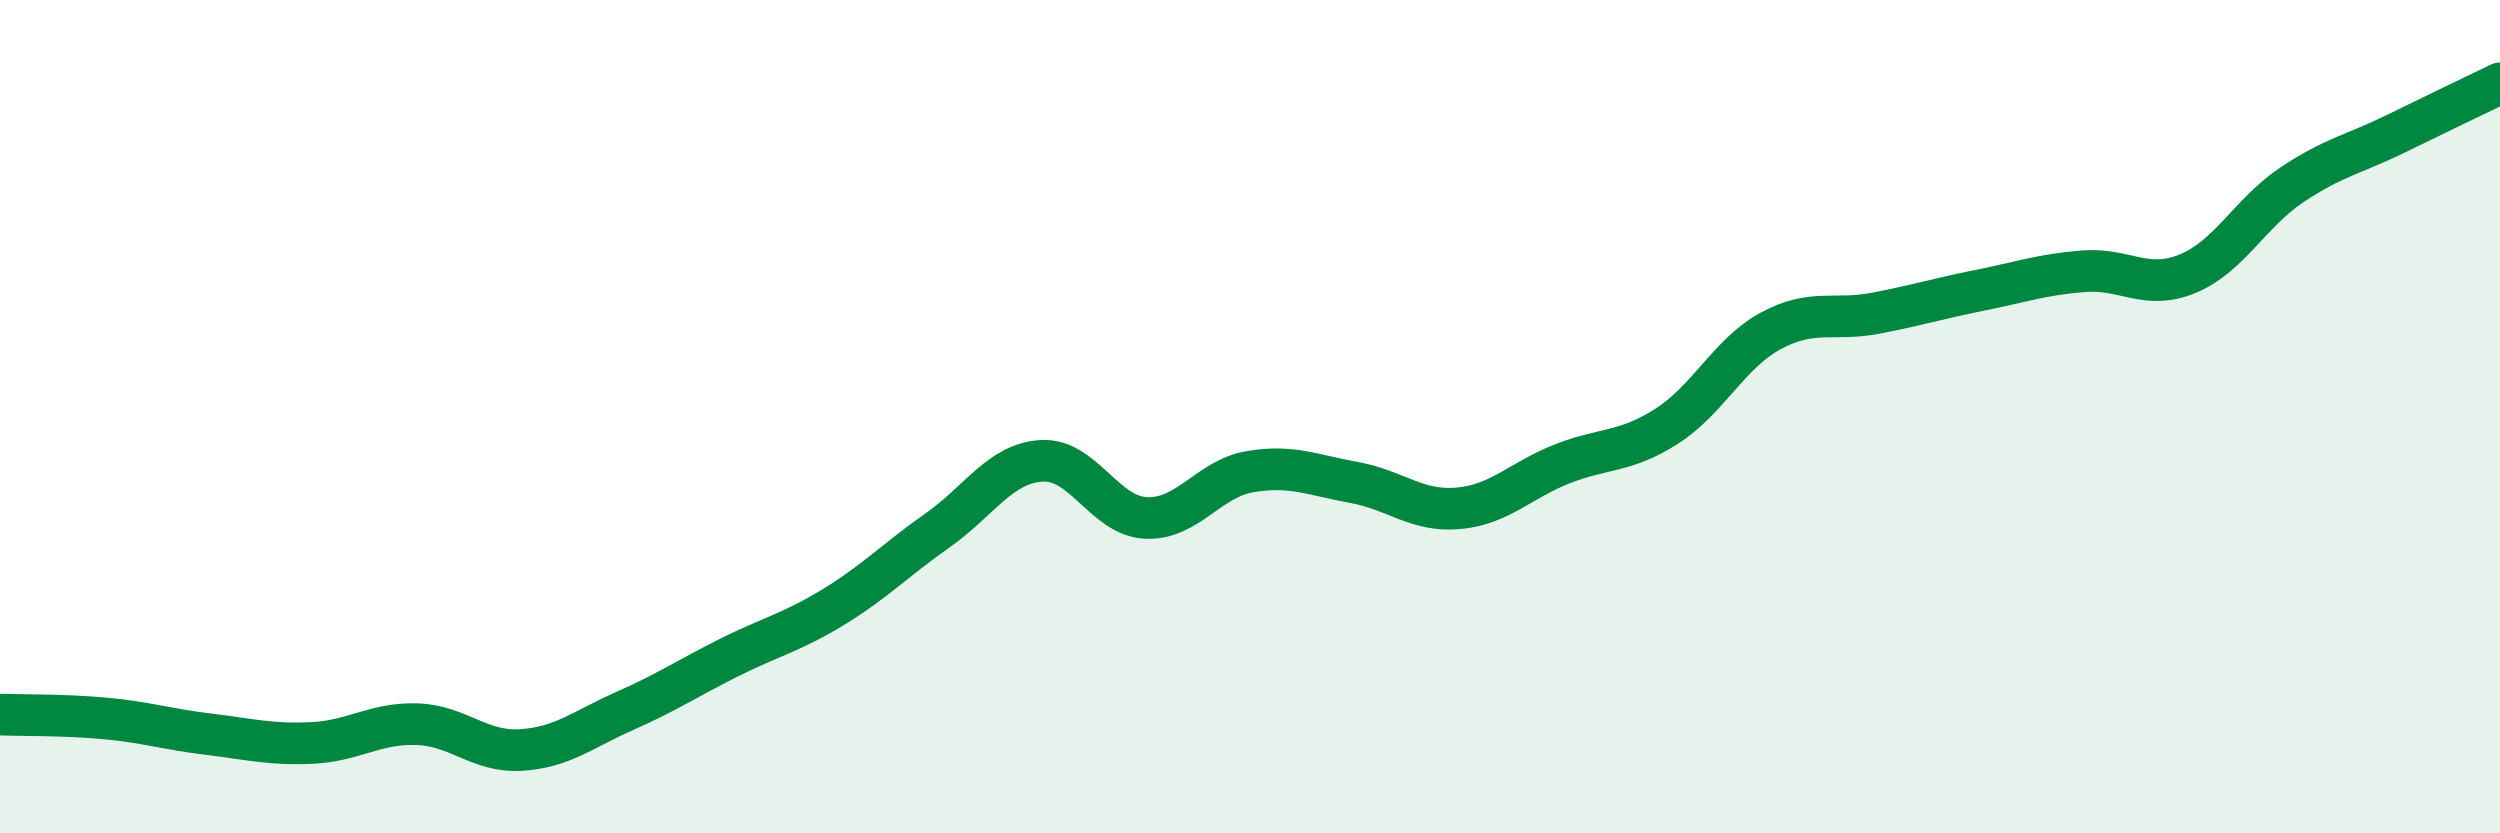 
    <svg width="60" height="20" viewBox="0 0 60 20" xmlns="http://www.w3.org/2000/svg">
      <path
        d="M 0,17.15 C 0.5,17.17 1.5,17.15 2.5,17.24 C 3.5,17.33 4,17.5 5,17.62 C 6,17.74 6.5,17.88 7.5,17.83 C 8.5,17.78 9,17.35 10,17.38 C 11,17.41 11.5,18.06 12.5,18 C 13.5,17.94 14,17.5 15,17.06 C 16,16.62 16.5,16.28 17.5,15.78 C 18.5,15.28 19,15.18 20,14.57 C 21,13.96 21.5,13.43 22.5,12.73 C 23.5,12.03 24,11.12 25,11.06 C 26,11 26.5,12.38 27.5,12.43 C 28.5,12.48 29,11.49 30,11.32 C 31,11.15 31.5,11.4 32.5,11.58 C 33.5,11.76 34,12.29 35,12.2 C 36,12.11 36.5,11.52 37.5,11.13 C 38.5,10.74 39,10.87 40,10.23 C 41,9.59 41.5,8.48 42.5,7.94 C 43.5,7.4 44,7.71 45,7.52 C 46,7.33 46.5,7.17 47.5,6.97 C 48.5,6.77 49,6.59 50,6.51 C 51,6.43 51.5,6.98 52.5,6.57 C 53.5,6.16 54,5.11 55,4.44 C 56,3.77 56.5,3.7 57.5,3.21 C 58.5,2.72 59.5,2.24 60,2L60 20L0 20Z"
        fill="#008740"
        opacity="0.1"
        stroke-linecap="round"
        stroke-linejoin="round"
      />
      <path
        d="M 0,17.15 C 0.5,17.17 1.5,17.15 2.5,17.24 C 3.5,17.33 4,17.5 5,17.62 C 6,17.74 6.5,17.88 7.5,17.83 C 8.5,17.78 9,17.35 10,17.38 C 11,17.41 11.5,18.06 12.5,18 C 13.5,17.94 14,17.5 15,17.06 C 16,16.62 16.5,16.28 17.5,15.78 C 18.5,15.28 19,15.18 20,14.57 C 21,13.96 21.5,13.43 22.5,12.73 C 23.5,12.03 24,11.12 25,11.06 C 26,11 26.5,12.38 27.5,12.43 C 28.5,12.48 29,11.49 30,11.32 C 31,11.15 31.5,11.4 32.5,11.58 C 33.5,11.76 34,12.29 35,12.2 C 36,12.11 36.5,11.52 37.5,11.13 C 38.5,10.74 39,10.87 40,10.23 C 41,9.59 41.5,8.48 42.5,7.94 C 43.5,7.4 44,7.71 45,7.52 C 46,7.33 46.5,7.17 47.5,6.97 C 48.5,6.77 49,6.59 50,6.51 C 51,6.43 51.5,6.98 52.5,6.57 C 53.5,6.16 54,5.11 55,4.44 C 56,3.77 56.5,3.7 57.5,3.21 C 58.5,2.72 59.5,2.24 60,2"
        stroke="#008740"
        stroke-width="1"
        fill="none"
        stroke-linecap="round"
        stroke-linejoin="round"
      />
    </svg>
  